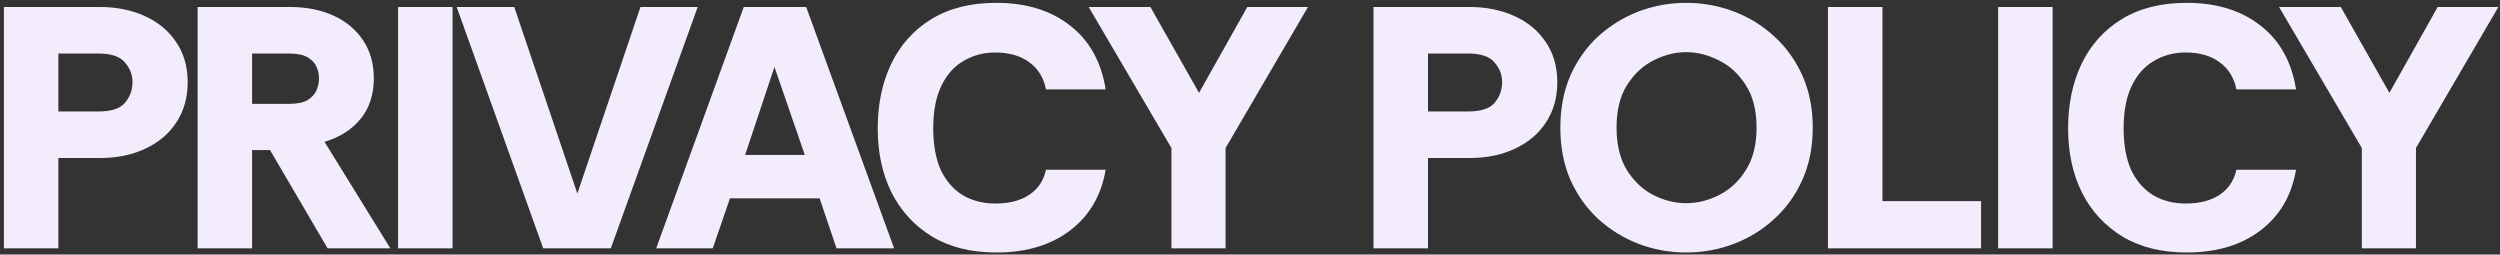 <?xml version="1.0" encoding="utf-8"?>
<svg xmlns="http://www.w3.org/2000/svg" width="609" height="62" viewBox="0 0 609 62" fill="none">
<rect x="0" y="0" width="609" height="62" fill="#333333" stroke="none"/>
<path d="M0.948 60.5V1.7H24.3C28.332 1.7 31.972 2.428 35.22 3.884C38.468 5.34 41.016 7.44 42.864 10.184C44.768 12.928 45.72 16.204 45.72 20.012C45.72 23.764 44.796 27.04 42.948 29.84C41.156 32.584 38.636 34.712 35.388 36.224C32.196 37.736 28.5 38.492 24.3 38.492H14.22V60.5H0.948ZM14.22 27.152H23.964C27.1 27.152 29.256 26.452 30.432 25.052C31.664 23.596 32.28 21.916 32.28 20.012C32.28 18.22 31.664 16.624 30.432 15.224C29.256 13.768 27.1 13.04 23.964 13.04H14.22V27.152ZM48.139 60.5V1.7H70.567C74.599 1.7 78.155 2.4 81.235 3.8C84.315 5.2 86.723 7.216 88.459 9.848C90.195 12.424 91.063 15.504 91.063 19.088C91.063 23.008 89.999 26.284 87.871 28.916C85.743 31.548 82.803 33.424 79.051 34.544L95.095 60.5H79.807L65.779 36.56H61.411V60.5H48.139ZM61.411 25.304H70.315C72.387 25.304 73.927 24.996 74.935 24.38C75.999 23.708 76.727 22.896 77.119 21.944C77.511 20.992 77.707 20.04 77.707 19.088C77.707 18.136 77.511 17.212 77.119 16.316C76.727 15.364 75.999 14.58 74.935 13.964C73.927 13.348 72.387 13.04 70.315 13.04H61.411V25.304ZM96.972 60.5V1.7H110.244V60.5H96.972ZM132.329 60.5L111.245 1.7H125.273L140.645 47.144L156.017 1.7H169.961L148.793 60.5H132.329ZM159.846 60.5L181.182 1.7H196.386L217.806 60.5H203.778L199.662 48.32H177.822L173.622 60.5H159.846ZM181.518 37.736H196.05L188.658 16.316L181.518 37.736ZM242.709 61.508C236.605 61.508 231.397 60.22 227.085 57.644C222.773 55.012 219.469 51.428 217.173 46.892C214.933 42.356 213.813 37.148 213.813 31.268C213.813 25.388 214.905 20.152 217.089 15.56C219.329 10.912 222.605 7.272 226.917 4.64C231.229 2.008 236.493 0.692 242.709 0.692C249.989 0.692 255.981 2.54 260.685 6.236C265.389 9.876 268.273 15.056 269.337 21.776H254.805C254.245 18.92 252.873 16.708 250.689 15.14C248.561 13.572 245.817 12.788 242.457 12.788C239.545 12.788 236.941 13.488 234.645 14.888C232.349 16.232 230.557 18.276 229.269 21.02C227.981 23.708 227.337 27.124 227.337 31.268C227.337 35.3 227.953 38.688 229.185 41.432C230.473 44.12 232.265 46.164 234.561 47.564C236.857 48.908 239.489 49.58 242.457 49.58C245.817 49.58 248.561 48.88 250.689 47.48C252.873 46.024 254.245 43.98 254.805 41.348H269.337C268.273 47.62 265.389 52.548 260.685 56.132C255.981 59.716 249.989 61.508 242.709 61.508ZM285.362 60.5V36.056L265.202 1.7H280.238L292.082 22.616L303.842 1.7H318.626L298.55 36.056V60.5H285.362ZM334.589 60.5V1.7H357.941C361.973 1.7 365.613 2.428 368.861 3.884C372.109 5.34 374.657 7.44 376.505 10.184C378.409 12.928 379.361 16.204 379.361 20.012C379.361 23.764 378.437 27.04 376.589 29.84C374.797 32.584 372.277 34.712 369.029 36.224C365.837 37.736 362.141 38.492 357.941 38.492H347.861V60.5H334.589ZM347.861 27.152H357.605C360.741 27.152 362.897 26.452 364.073 25.052C365.305 23.596 365.921 21.916 365.921 20.012C365.921 18.22 365.305 16.624 364.073 15.224C362.897 13.768 360.741 13.04 357.605 13.04H347.861V27.152ZM410.76 61.508C406.728 61.508 402.864 60.808 399.168 59.408C395.528 58.008 392.252 55.992 389.34 53.36C386.484 50.728 384.216 47.536 382.536 43.784C380.912 40.032 380.1 35.804 380.1 31.1C380.1 26.396 380.912 22.168 382.536 18.416C384.216 14.664 386.484 11.472 389.34 8.84C392.252 6.208 395.528 4.192 399.168 2.792C402.864 1.392 406.728 0.692 410.76 0.692C414.792 0.692 418.656 1.392 422.352 2.792C426.048 4.192 429.324 6.208 432.18 8.84C435.092 11.472 437.388 14.664 439.068 18.416C440.748 22.168 441.588 26.396 441.588 31.1C441.588 35.804 440.748 40.032 439.068 43.784C437.388 47.536 435.092 50.728 432.18 53.36C429.324 55.992 426.048 58.008 422.352 59.408C418.656 60.808 414.792 61.508 410.76 61.508ZM410.76 49.496C413.504 49.496 416.192 48.824 418.824 47.48C421.456 46.136 423.612 44.12 425.292 41.432C427.028 38.688 427.896 35.244 427.896 31.1C427.896 26.9 427.028 23.456 425.292 20.768C423.556 18.024 421.372 16.008 418.74 14.72C416.108 13.376 413.448 12.704 410.76 12.704C408.072 12.704 405.412 13.376 402.78 14.72C400.204 16.008 398.048 18.024 396.312 20.768C394.632 23.456 393.792 26.9 393.792 31.1C393.792 35.244 394.632 38.688 396.312 41.432C397.992 44.12 400.12 46.136 402.696 47.48C405.328 48.824 408.016 49.496 410.76 49.496ZM445.295 60.5V1.7H458.567V48.992H482.591V60.5H445.295ZM486.746 60.5V1.7H500.018V60.5H486.746ZM532.686 61.508C526.582 61.508 521.374 60.22 517.062 57.644C512.75 55.012 509.446 51.428 507.15 46.892C504.91 42.356 503.79 37.148 503.79 31.268C503.79 25.388 504.882 20.152 507.066 15.56C509.306 10.912 512.582 7.272 516.894 4.64C521.206 2.008 526.47 0.692 532.686 0.692C539.966 0.692 545.958 2.54 550.662 6.236C555.366 9.876 558.25 15.056 559.314 21.776H544.782C544.222 18.92 542.85 16.708 540.666 15.14C538.538 13.572 535.794 12.788 532.434 12.788C529.522 12.788 526.918 13.488 524.622 14.888C522.326 16.232 520.534 18.276 519.246 21.02C517.958 23.708 517.314 27.124 517.314 31.268C517.314 35.3 517.93 38.688 519.162 41.432C520.45 44.12 522.242 46.164 524.538 47.564C526.834 48.908 529.466 49.58 532.434 49.58C535.794 49.58 538.538 48.88 540.666 47.48C542.85 46.024 544.222 43.98 544.782 41.348H559.314C558.25 47.62 555.366 52.548 550.662 56.132C545.958 59.716 539.966 61.508 532.686 61.508ZM575.339 60.5V36.056L555.179 1.7H570.215L582.059 22.616L593.819 1.7H608.603L588.527 36.056V60.5H575.339Z" fill="#F2ECFD"/>
</svg>